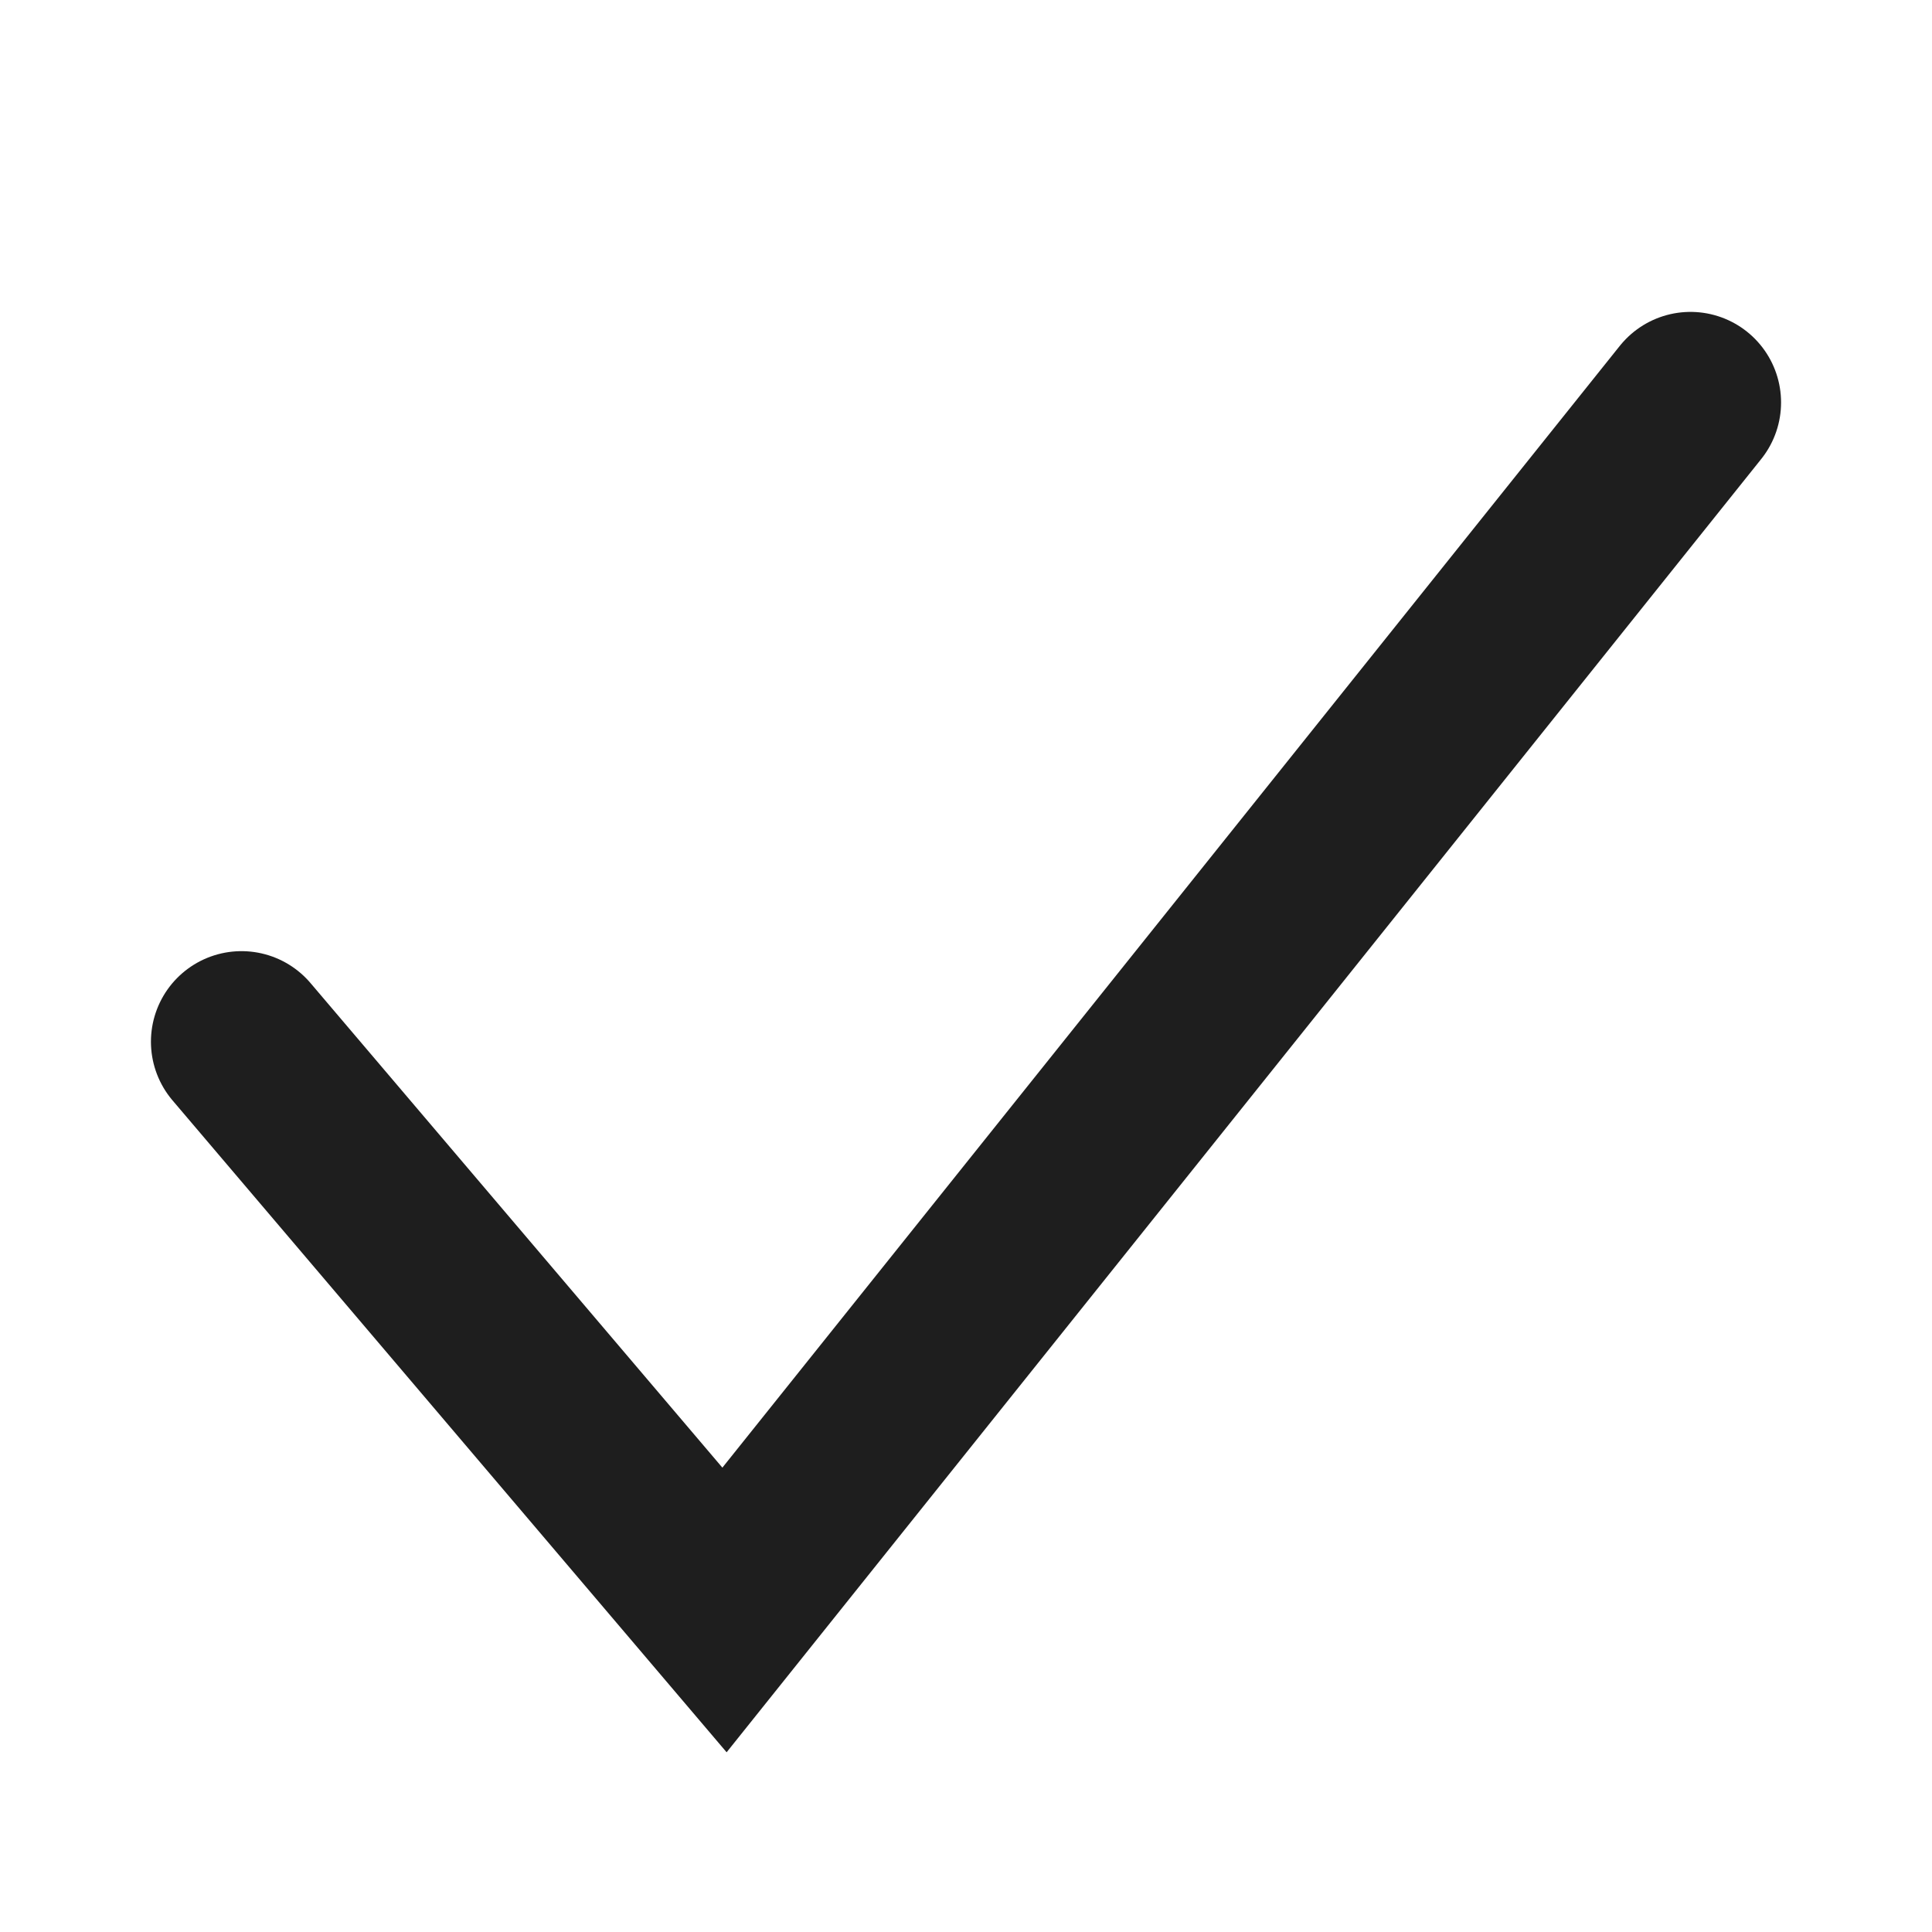 <?xml version="1.0" encoding="UTF-8"?> <svg xmlns="http://www.w3.org/2000/svg" width="16" height="16" viewBox="0 0 16 16" fill="none"><path d="M2 8.627L6 13.333L14 3.333" stroke="#1E1E1E" stroke-width="1.5" stroke-linecap="round"></path></svg> 